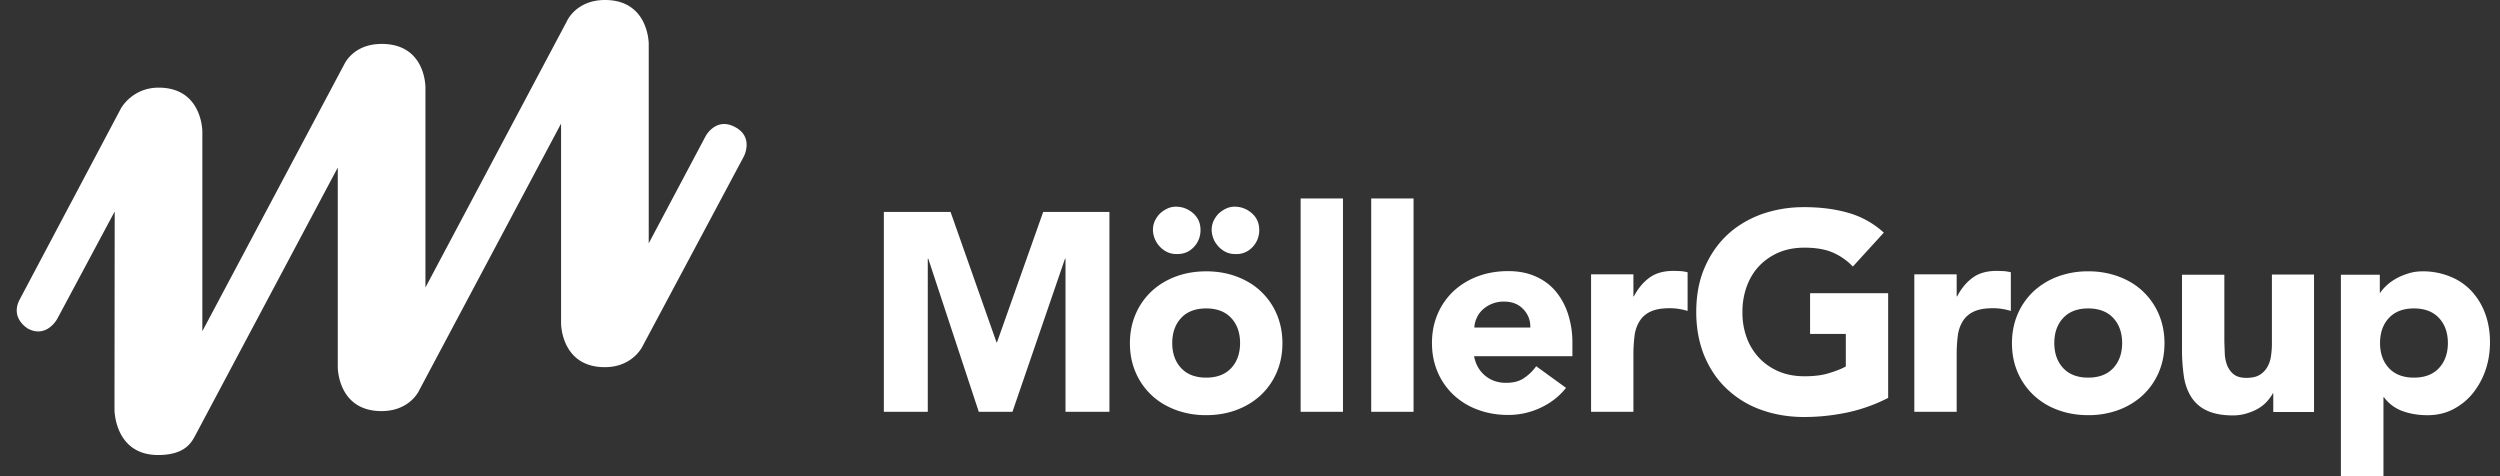 <svg xmlns="http://www.w3.org/2000/svg" width="126" height="24" fill="#fff" xmlns:v="https://vecta.io/nano"><rect width="100%" height="100%" fill="#333333" stroke="none"/><path fill-rule="evenodd" d="M122.088 13.675a3.62 3.62 0 0 1 1.399.264 2.96 2.96 0 0 1 1.079.734 3.36 3.36 0 0 1 .688 1.136c.161.436.241.918.241 1.434 0 .482-.069.952-.218 1.388a3.84 3.84 0 0 1-.631 1.17c-.264.333-.597.608-.987.815s-.826.31-1.319.31c-.447 0-.872-.069-1.25-.207s-.689-.367-.941-.7h-.023V24h-2.145V13.847h1.961v.906h.023c.081-.126.195-.252.333-.378s.298-.241.482-.344.39-.184.608-.252.447-.103.7-.103zm-.425 1.87c-.539 0-.963.161-1.262.482s-.447.746-.447 1.262.149.941.447 1.262.723.482 1.262.482.964-.161 1.262-.482.448-.746.448-1.262-.15-.941-.448-1.262-.723-.482-1.262-.482z"/><path d="M30.493 0c2.203 0 2.203 2.203 2.203 2.203v10.061l2.868-5.403c.003-.005.519-.974 1.48-.459.964.505.447 1.48.447 1.48l-5.094 9.545s-.482 1.078-1.916 1.078c-2.198 0-2.203-2.193-2.203-2.203V6.229L21.12 19.686c-.003.007-.464 1.033-1.893 1.033-2.203 0-2.203-2.203-2.203-2.203V8.444L9.866 21.901c-.172.31-.459 1.032-1.893 1.032-2.203 0-2.203-2.283-2.203-2.283l.011-9.992-2.891 5.403s-.517.986-1.457.516c-.008-.004-.95-.52-.436-1.491l5.094-9.614s.562-1.055 1.904-1.055c2.203 0 2.203 2.203 2.203 2.203v10.073L17.335 3.27c.011 0 .425-1.056 1.904-1.056 2.236 0 2.203 2.201 2.203 2.203V14.49l7.136-13.434S29.036 0 30.493 0zm60.436 10.44c.803 0 1.549.092 2.226.287a4.45 4.45 0 0 1 1.789.998l-1.56 1.709a3.1 3.1 0 0 0-1.021-.711c-.379-.161-.849-.241-1.423-.241-.47 0-.906.08-1.285.241a2.97 2.97 0 0 0-.987.677c-.275.287-.482.631-.631 1.033a3.71 3.71 0 0 0-.218 1.296 3.62 3.62 0 0 0 .218 1.296 3 3 0 0 0 .631 1.021c.275.287.608.516.987.677s.814.241 1.285.241c.482 0 .895-.046 1.251-.161.344-.103.631-.218.838-.333v-1.64h-1.801v-2.053h3.935v5.277a8.29 8.29 0 0 1-2.054.734c-.711.149-1.446.229-2.18.229-.791 0-1.514-.126-2.18-.367a4.87 4.87 0 0 1-1.721-1.055c-.493-.459-.86-1.021-1.136-1.675-.264-.654-.401-1.388-.401-2.191s.126-1.537.401-2.191.654-1.216 1.136-1.675 1.055-.803 1.721-1.055a6.34 6.34 0 0 1 2.18-.367zm25.698 3.396v6.929h-2.054v-.941h-.023c-.068.138-.172.264-.286.402-.127.138-.264.252-.436.356s-.368.184-.586.252a2.39 2.39 0 0 1-.711.103c-.539 0-.986-.092-1.319-.252a1.82 1.82 0 0 1-.78-.688c-.184-.298-.31-.643-.367-1.044a9.11 9.11 0 0 1-.092-1.296v-3.809h2.134v3.384l.023.619c.011.207.057.402.126.585.08.172.183.321.333.436s.355.172.631.172.493-.046.665-.149a1.09 1.09 0 0 0 .39-.402 1.48 1.48 0 0 0 .184-.562 4.04 4.04 0 0 0 .045-.654v-3.442h2.123z"/><path d="M60.791 13.675c.528 0 1.032.08 1.503.252s.883.413 1.228.734a3.4 3.4 0 0 1 .814 1.147c.194.447.298.941.298 1.491s-.103 1.044-.298 1.491-.47.826-.814 1.147c-.356.321-.757.562-1.228.734s-.975.253-1.503.253a4.33 4.33 0 0 1-1.503-.253c-.47-.173-.883-.413-1.228-.734s-.619-.7-.814-1.147-.298-.941-.298-1.491.103-1.044.298-1.491.47-.826.814-1.147c.356-.321.757-.562 1.228-.734s.975-.252 1.503-.252zm0 1.87c-.539 0-.964.161-1.262.482s-.448.746-.448 1.262.149.941.448 1.262.723.482 1.262.482.964-.161 1.262-.482.447-.746.447-1.262-.149-.941-.447-1.262-.723-.482-1.262-.482zm44.455-1.87a4.35 4.35 0 0 1 1.503.252c.471.172.884.413 1.228.734s.619.7.814 1.147.299.941.299 1.491-.104 1.044-.299 1.491-.47.826-.814 1.147a3.68 3.68 0 0 1-1.228.734 4.35 4.35 0 0 1-1.503.253c-.527 0-1.032-.08-1.503-.253a3.58 3.58 0 0 1-1.227-.734c-.344-.321-.619-.7-.815-1.147s-.298-.941-.298-1.491.103-1.044.298-1.491a3.43 3.43 0 0 1 .815-1.147 3.69 3.69 0 0 1 1.227-.734 4.36 4.36 0 0 1 1.503-.252zm0 1.87c-.539 0-.963.161-1.262.482s-.447.746-.447 1.262.149.941.447 1.262.723.482 1.262.482.964-.161 1.262-.482.448-.746.448-1.262-.149-.941-.448-1.262-.722-.482-1.262-.482zm-29.231-1.881c.493 0 .941.08 1.342.252s.746.413 1.021.734.493.7.642 1.147a4.68 4.68 0 0 1 .229 1.491v.665h-4.956c.08.413.264.734.551.975s.642.367 1.055.367c.356 0 .654-.069.895-.229a2.44 2.44 0 0 0 .631-.608l1.503 1.09c-.344.436-.78.769-1.296 1.009s-1.055.356-1.618.356c-.528 0-1.032-.08-1.503-.253a3.58 3.58 0 0 1-1.227-.734 3.43 3.43 0 0 1-.815-1.147c-.195-.447-.298-.941-.298-1.491s.103-1.044.298-1.491.47-.826.815-1.147a3.69 3.69 0 0 1 1.227-.734c.47-.172.975-.252 1.503-.252zm-.195 1.537a1.55 1.55 0 0 0-1.09.402c-.126.115-.23.252-.298.413-.08.161-.115.321-.126.493h2.822c.011-.367-.115-.677-.356-.929s-.562-.379-.952-.379z" fill-rule="evenodd"/><path d="M47.908 10.681l2.317 6.574h.023l2.329-6.574h3.338v10.073h-2.214v-7.721h-.023l-2.65 7.721H49.33l-2.547-7.721h-.023v7.721h-2.214V10.681h3.361zm19.778-.677v10.75h-2.134v-10.75h2.134zm3.557 0v10.75h-2.134v-10.75h2.134zm13.101 3.648l.367.012c.126.011.241.034.344.057v1.95c-.149-.046-.298-.08-.447-.103a2.98 2.98 0 0 0-.459-.034c-.402 0-.723.057-.964.172a1.26 1.26 0 0 0-.551.482c-.126.206-.218.447-.253.734a7.82 7.82 0 0 0-.057.941v2.891H80.19v-6.929h2.134v1.113h.023c.23-.436.505-.746.815-.964s.711-.321 1.182-.321zm16.29 0l.368.012a2.68 2.68 0 0 1 .344.057v1.95c-.149-.046-.298-.08-.448-.103s-.298-.034-.458-.034c-.402 0-.723.057-.964.172a1.26 1.26 0 0 0-.551.482 1.8 1.8 0 0 0-.252.734 7.82 7.82 0 0 0-.057.941v2.891h-2.134v-6.929h2.134v1.113h.023c.23-.436.505-.746.815-.964s.711-.321 1.181-.321zm-41.368-3.235c.333 0 .62.115.872.333.241.218.367.493.367.837a1.21 1.21 0 0 1-.344.872c-.23.241-.516.356-.872.344a1.05 1.05 0 0 1-.47-.103c-.138-.069-.264-.16-.367-.275a1.27 1.27 0 0 1-.252-.39c-.057-.149-.092-.298-.092-.459a1.14 1.14 0 0 1 .092-.436 1.39 1.39 0 0 1 .252-.367 1.39 1.39 0 0 1 .367-.253c.138-.069.287-.103.447-.103zm2.96 0c.333 0 .619.115.872.333.241.218.367.493.367.837a1.21 1.21 0 0 1-.344.872 1.09 1.09 0 0 1-.872.344 1.05 1.05 0 0 1-.47-.103 1.24 1.24 0 0 1-.367-.275c-.103-.114-.195-.241-.252-.39s-.092-.298-.092-.459a1.14 1.14 0 0 1 .092-.436 1.39 1.39 0 0 1 .252-.367 1.39 1.39 0 0 1 .367-.253c.138-.069.287-.103.448-.103z"/></svg>